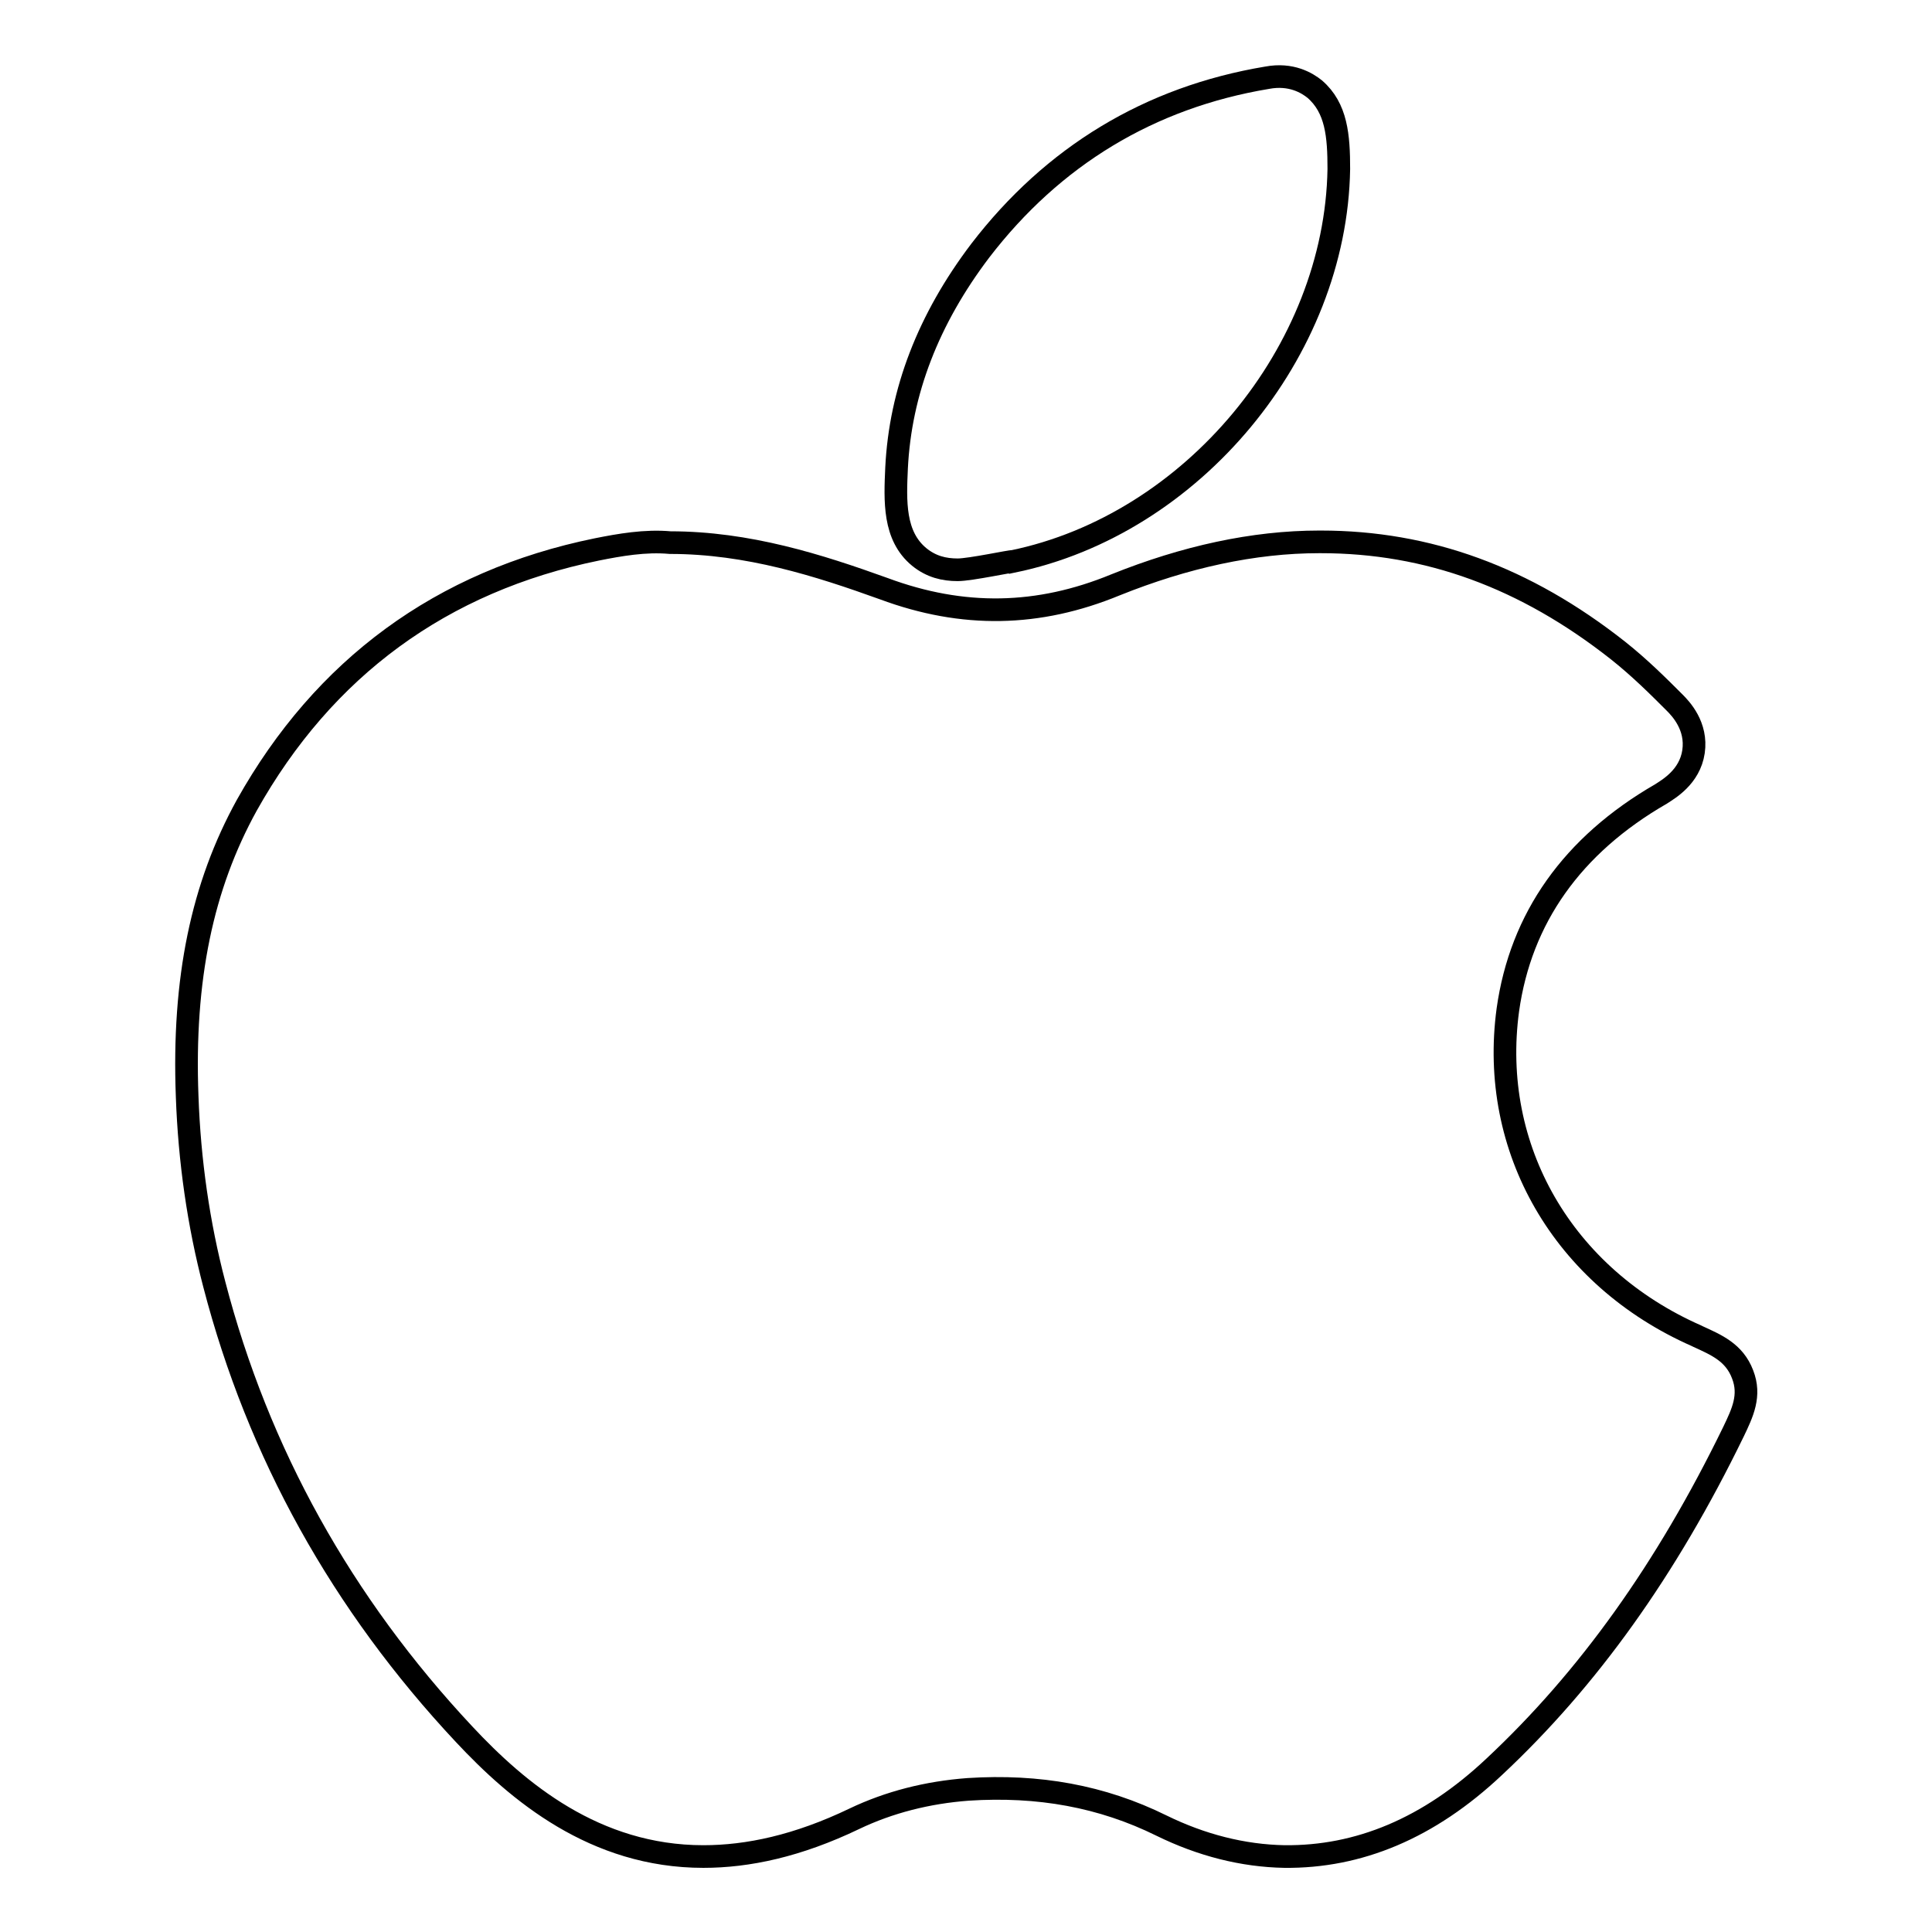 <?xml version="1.0" encoding="utf-8"?>
<!-- Svg Vector Icons : http://www.onlinewebfonts.com/icon -->
<!DOCTYPE svg PUBLIC "-//W3C//DTD SVG 1.1//EN" "http://www.w3.org/Graphics/SVG/1.1/DTD/svg11.dtd">
<svg version="1.1" xmlns="http://www.w3.org/2000/svg" xmlns:xlink="http://www.w3.org/1999/xlink" x="0px" y="0px" viewBox="0 0 256 256" enable-background="new 0 0 256 256" xml:space="preserve">
<g><g><path stroke-width="3" fill-opacity="0" stroke="#000000"  d="M93.2,246c-14.4,0-24.6-8.6-31.7-16.2c-16.2-17.3-27.3-37.3-33.1-59.6c-2.1-8-3.3-16.4-3.6-24.9c-0.6-15.6,2-27.9,7.9-38.6C42.9,88.5,58.5,77,79.1,72.8c3-0.6,6.4-1.2,9.7-0.9c10.3,0,19.7,3,28.3,6.1c10.5,3.9,20.5,3.7,30.7-0.5c9.2-3.7,18.3-5.7,27-5.7h0.2c14.2,0,27.1,4.7,39.4,14.4c2.9,2.3,5.4,4.8,7.5,6.9c0.8,0.8,3,3.1,2.5,6.5c-0.5,3.4-3.4,5-4.3,5.6c-11.8,6.8-18.6,16.5-20.3,28.6c-2.5,18.4,7.3,35.4,25,43.2l0,0l0.2,0.1c2.4,1.1,4.8,2.1,5.9,5c1.1,2.8,0,5.1-1.2,7.6c-8.9,18.3-19.3,32.8-31.7,44.4c-8.7,8.2-18,12-27.8,11.9c-5.5-0.1-11-1.5-16.3-4.1c-7.9-3.9-16.3-5.4-25.6-4.8c-5.4,0.4-10.5,1.7-15.1,3.9C105.7,244.6,99.1,246,93.2,246z"/><path stroke-width="3" fill-opacity="0" stroke="#000000"  d="M126.9,75.5c-1.8,0-3.5-0.4-5.1-1.7c-3.4-2.8-3.2-7.4-3-11.8c0.5-10.1,4.2-19.7,11.1-28.8c9.6-12.5,22.4-20.3,38-22.9c3.2-0.6,5.3,0.7,6.3,1.5c2.9,2.5,3.2,6.2,3.2,10.6C177,46.6,158,69.5,134.2,74.4C134.1,74.3,128.6,75.5,126.9,75.5z"/></g></g>
</svg>